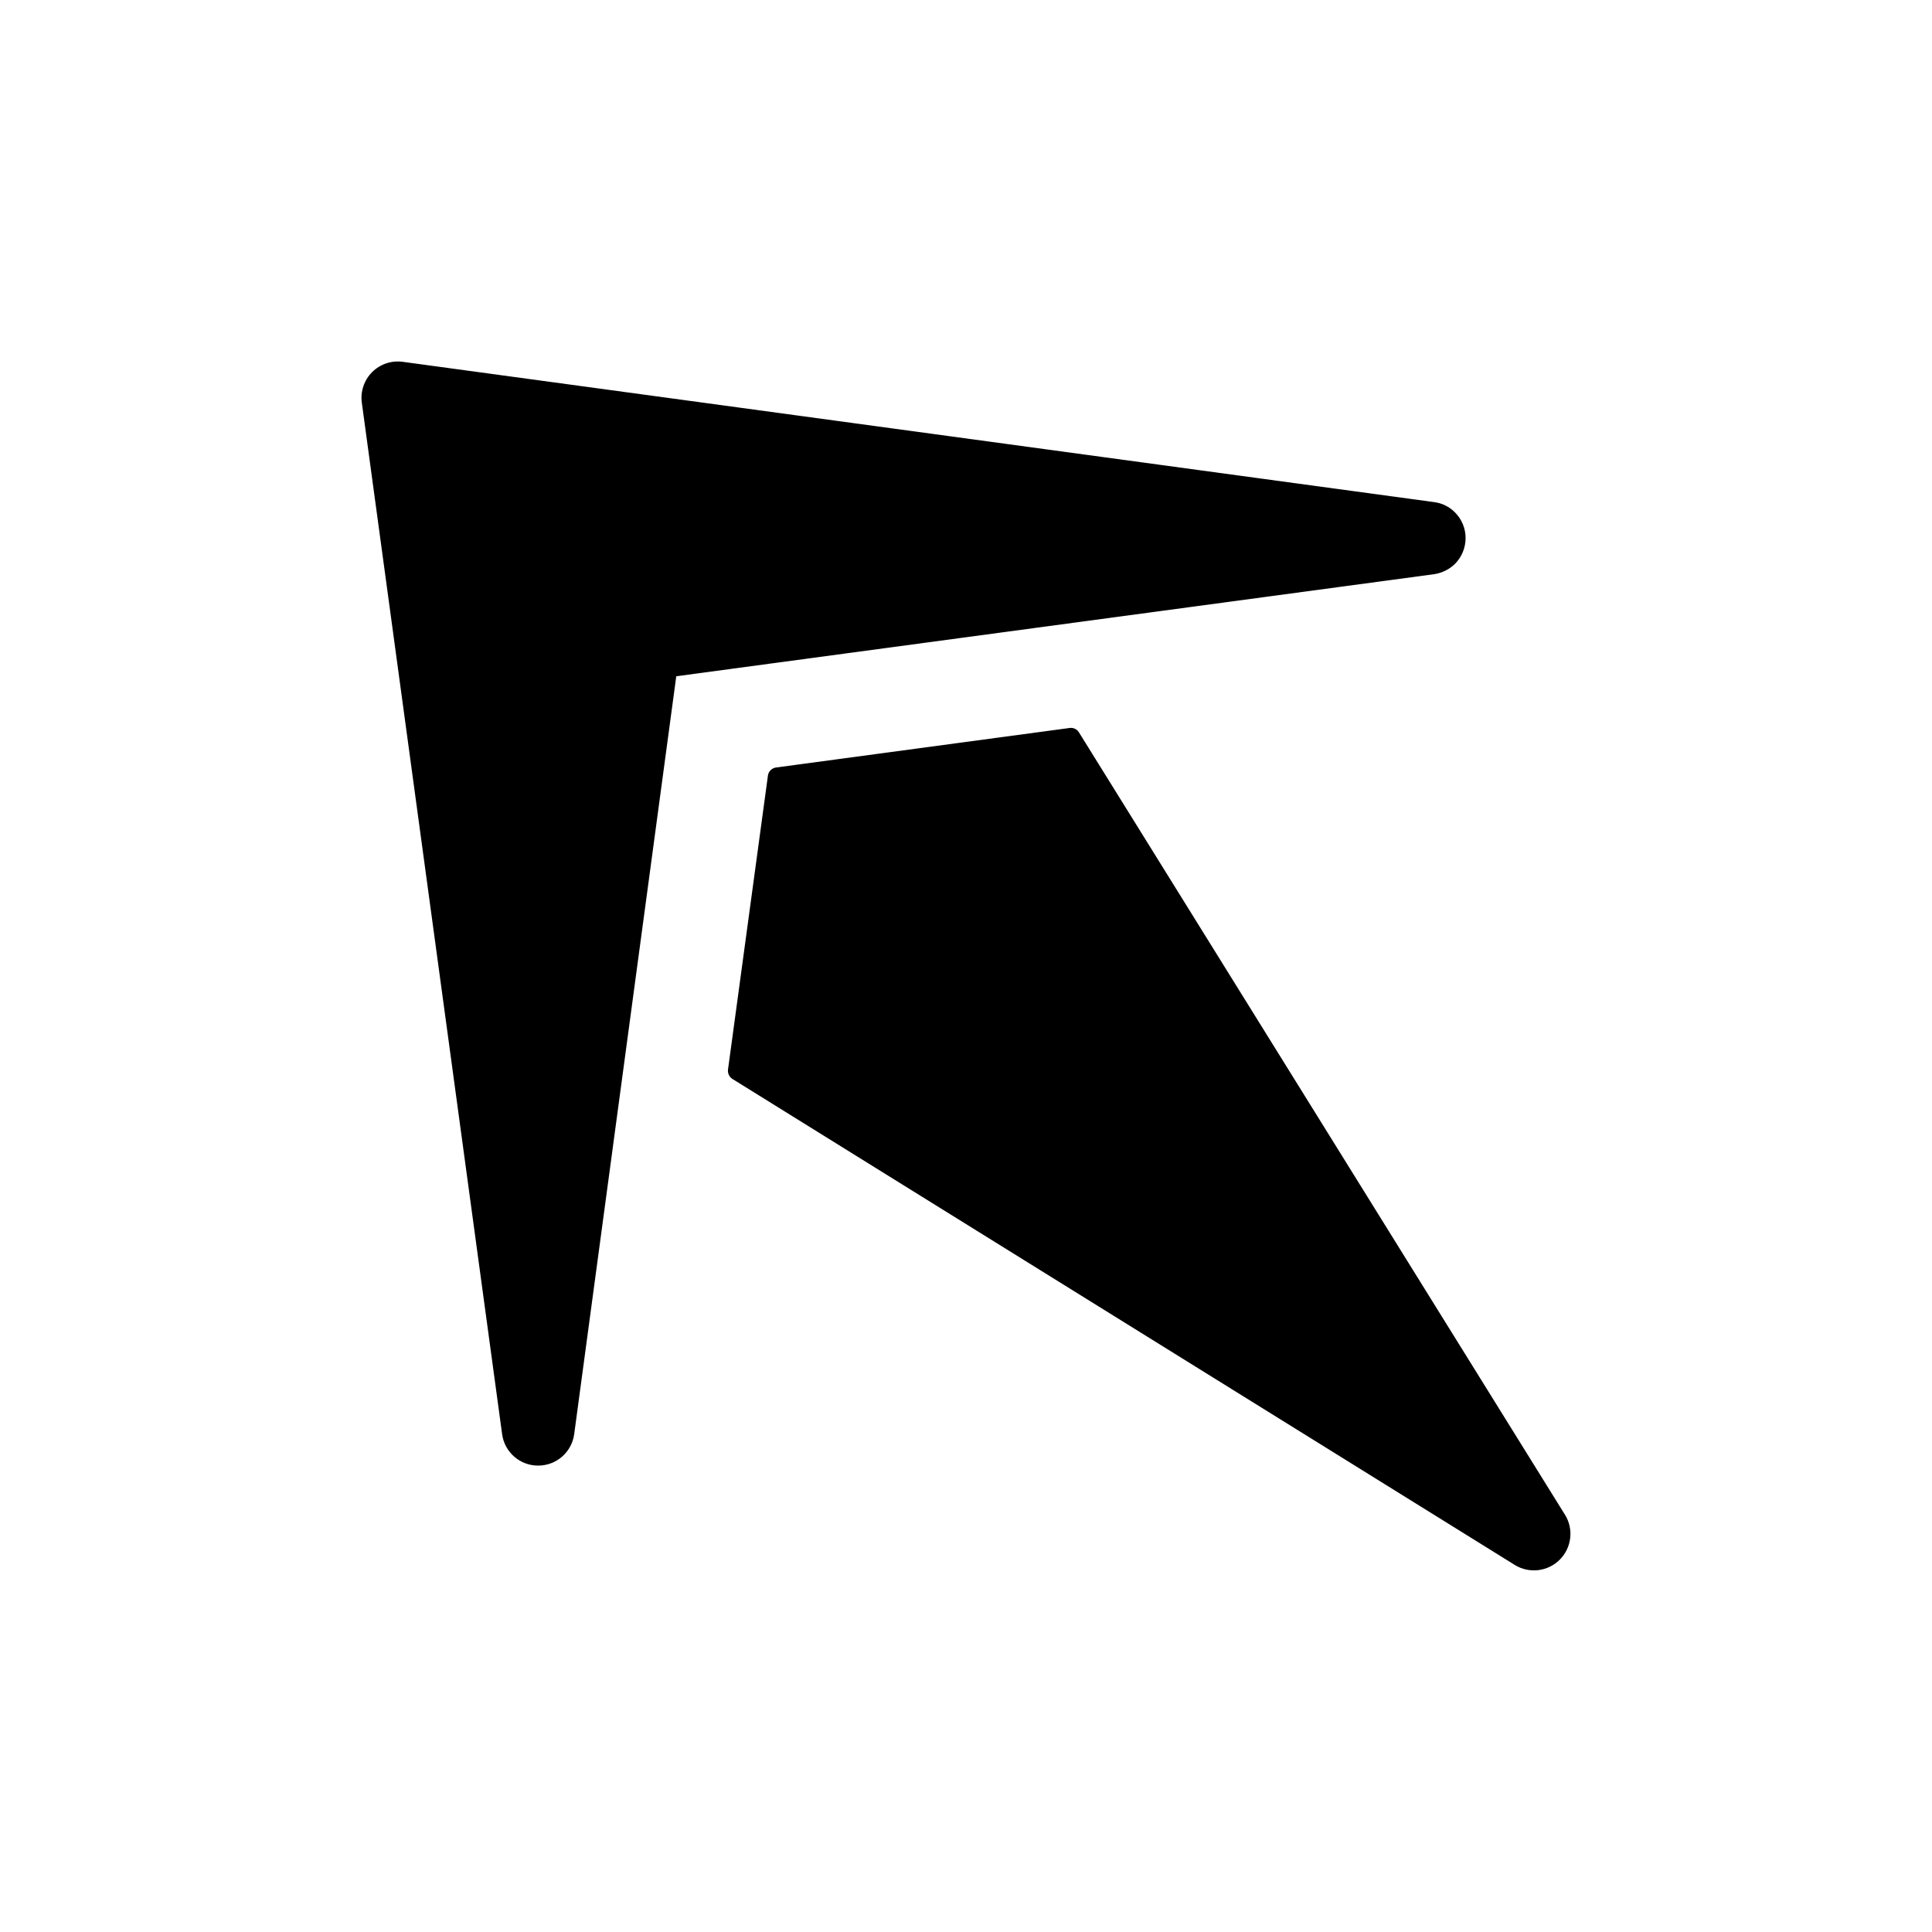 <?xml version="1.0" encoding="UTF-8"?>
<!-- Uploaded to: ICON Repo, www.svgrepo.com, Generator: ICON Repo Mixer Tools -->
<svg fill="#000000" width="800px" height="800px" version="1.1" viewBox="144 144 512 512" xmlns="http://www.w3.org/2000/svg">
 <g>
  <path d="m558.75 545.45-128.82-207.37-0.352-0.453-0.004-0.004c-0.555-0.551-1.336-0.809-2.113-0.703l-77.84 10.48c-1.109 0.168-1.973 1.051-2.117 2.164l-10.578 77.891c-0.117 0.977 0.332 1.934 1.16 2.469l207.37 128.82c3.812 2.332 8.727 1.75 11.891-1.41 3.16-3.164 3.742-8.078 1.41-11.891z"/>
  <path d="m529.58 293.44c1.805-1.824 2.816-4.285 2.82-6.852 0-2.551-1.016-4.996-2.82-6.801-1.473-1.496-3.406-2.453-5.492-2.719l-273.37-37.184c-2.977-0.402-5.973 0.605-8.102 2.731-2.125 2.129-3.133 5.125-2.731 8.102l37.184 273.37c0.652 4.762 4.715 8.309 9.52 8.312 4.824 0.02 8.918-3.535 9.574-8.312l27.055-200.87 200.87-27.055c2.07-0.316 3.988-1.266 5.492-2.723z"/>
 </g>
</svg>